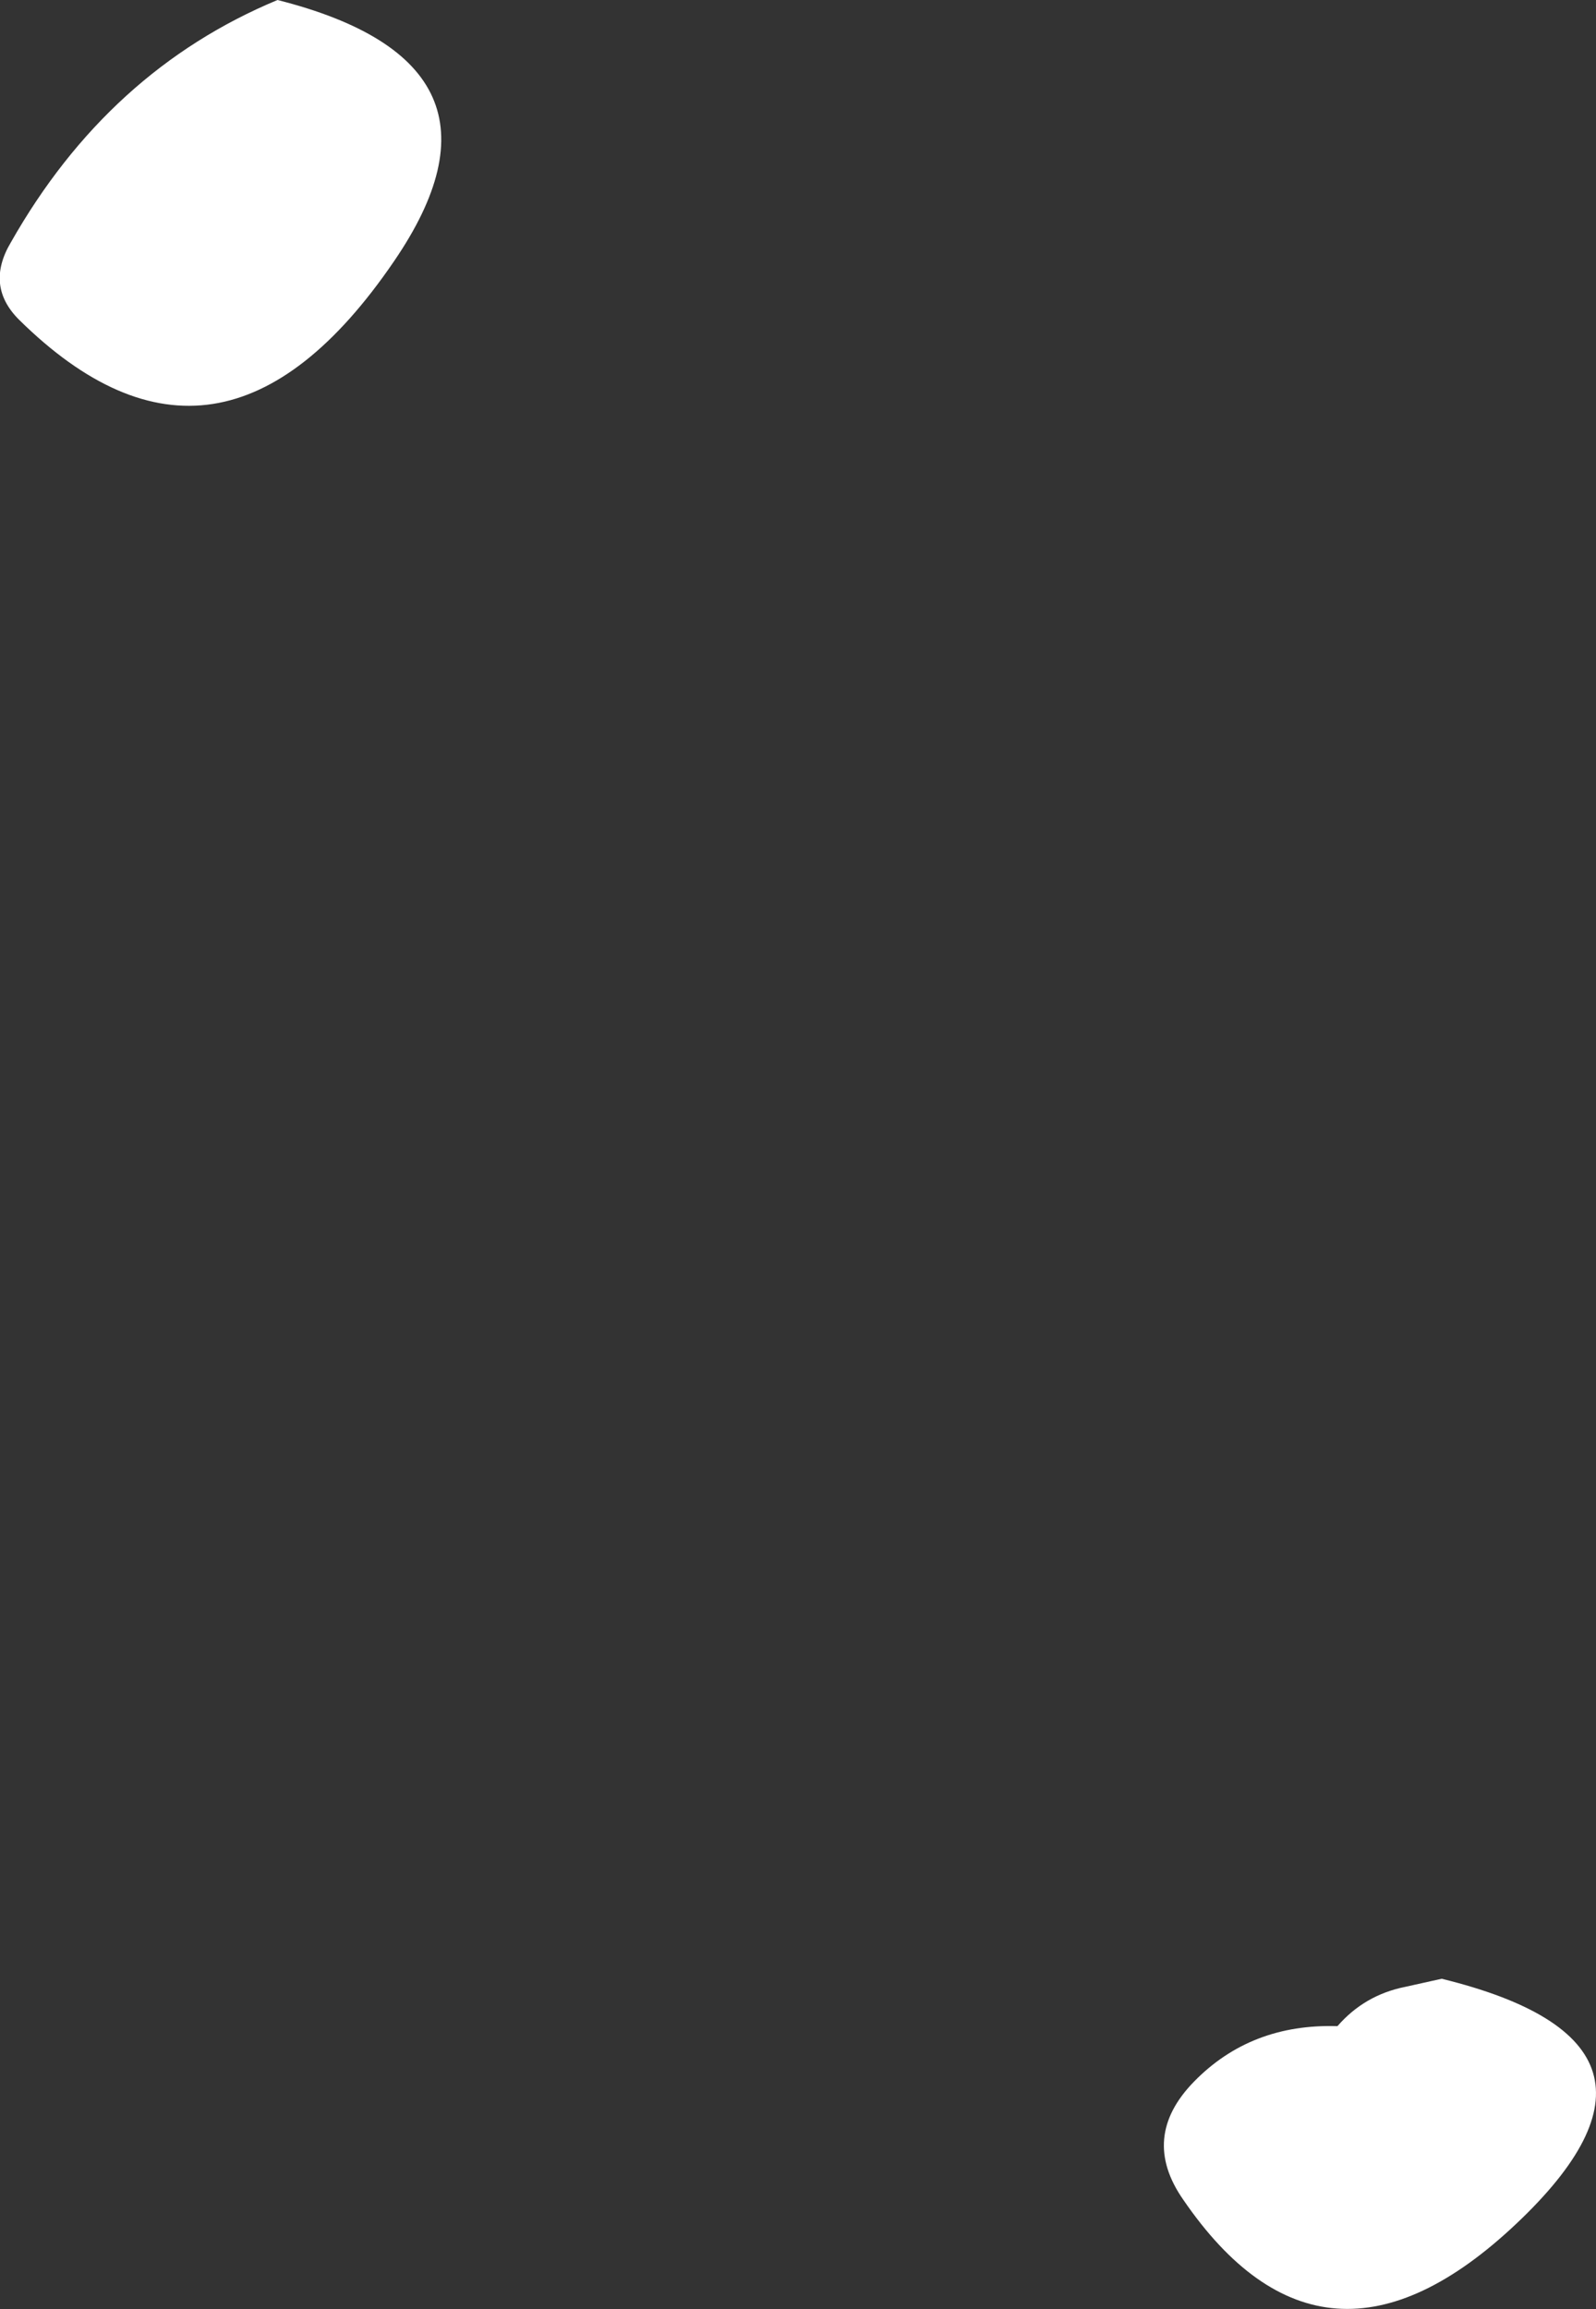 <?xml version="1.0" encoding="UTF-8" standalone="no"?>
<svg xmlns:xlink="http://www.w3.org/1999/xlink" height="85.25px" width="58.95px" xmlns="http://www.w3.org/2000/svg">
  <rect width="100%" height="100%" fill="#333333" stroke="none"/>
  <g transform="matrix(1.0, 0.0, 0.0, 1.0, -320.85, -182.05)">
    <path d="M335.4 191.7 Q328.95 201.15 321.55 193.85 320.3 192.6 321.25 191.0 324.85 184.65 331.1 182.05 340.4 184.4 335.4 191.7 M376.85 264.15 Q369.75 270.85 364.55 263.25 362.95 260.95 364.95 258.9 367.05 256.75 370.25 256.85 371.25 255.7 372.75 255.4 L374.1 255.1 Q383.9 257.5 376.85 264.15" fill="#ffffff" fill-rule="evenodd" stroke="none"/>
  </g>
</svg>
